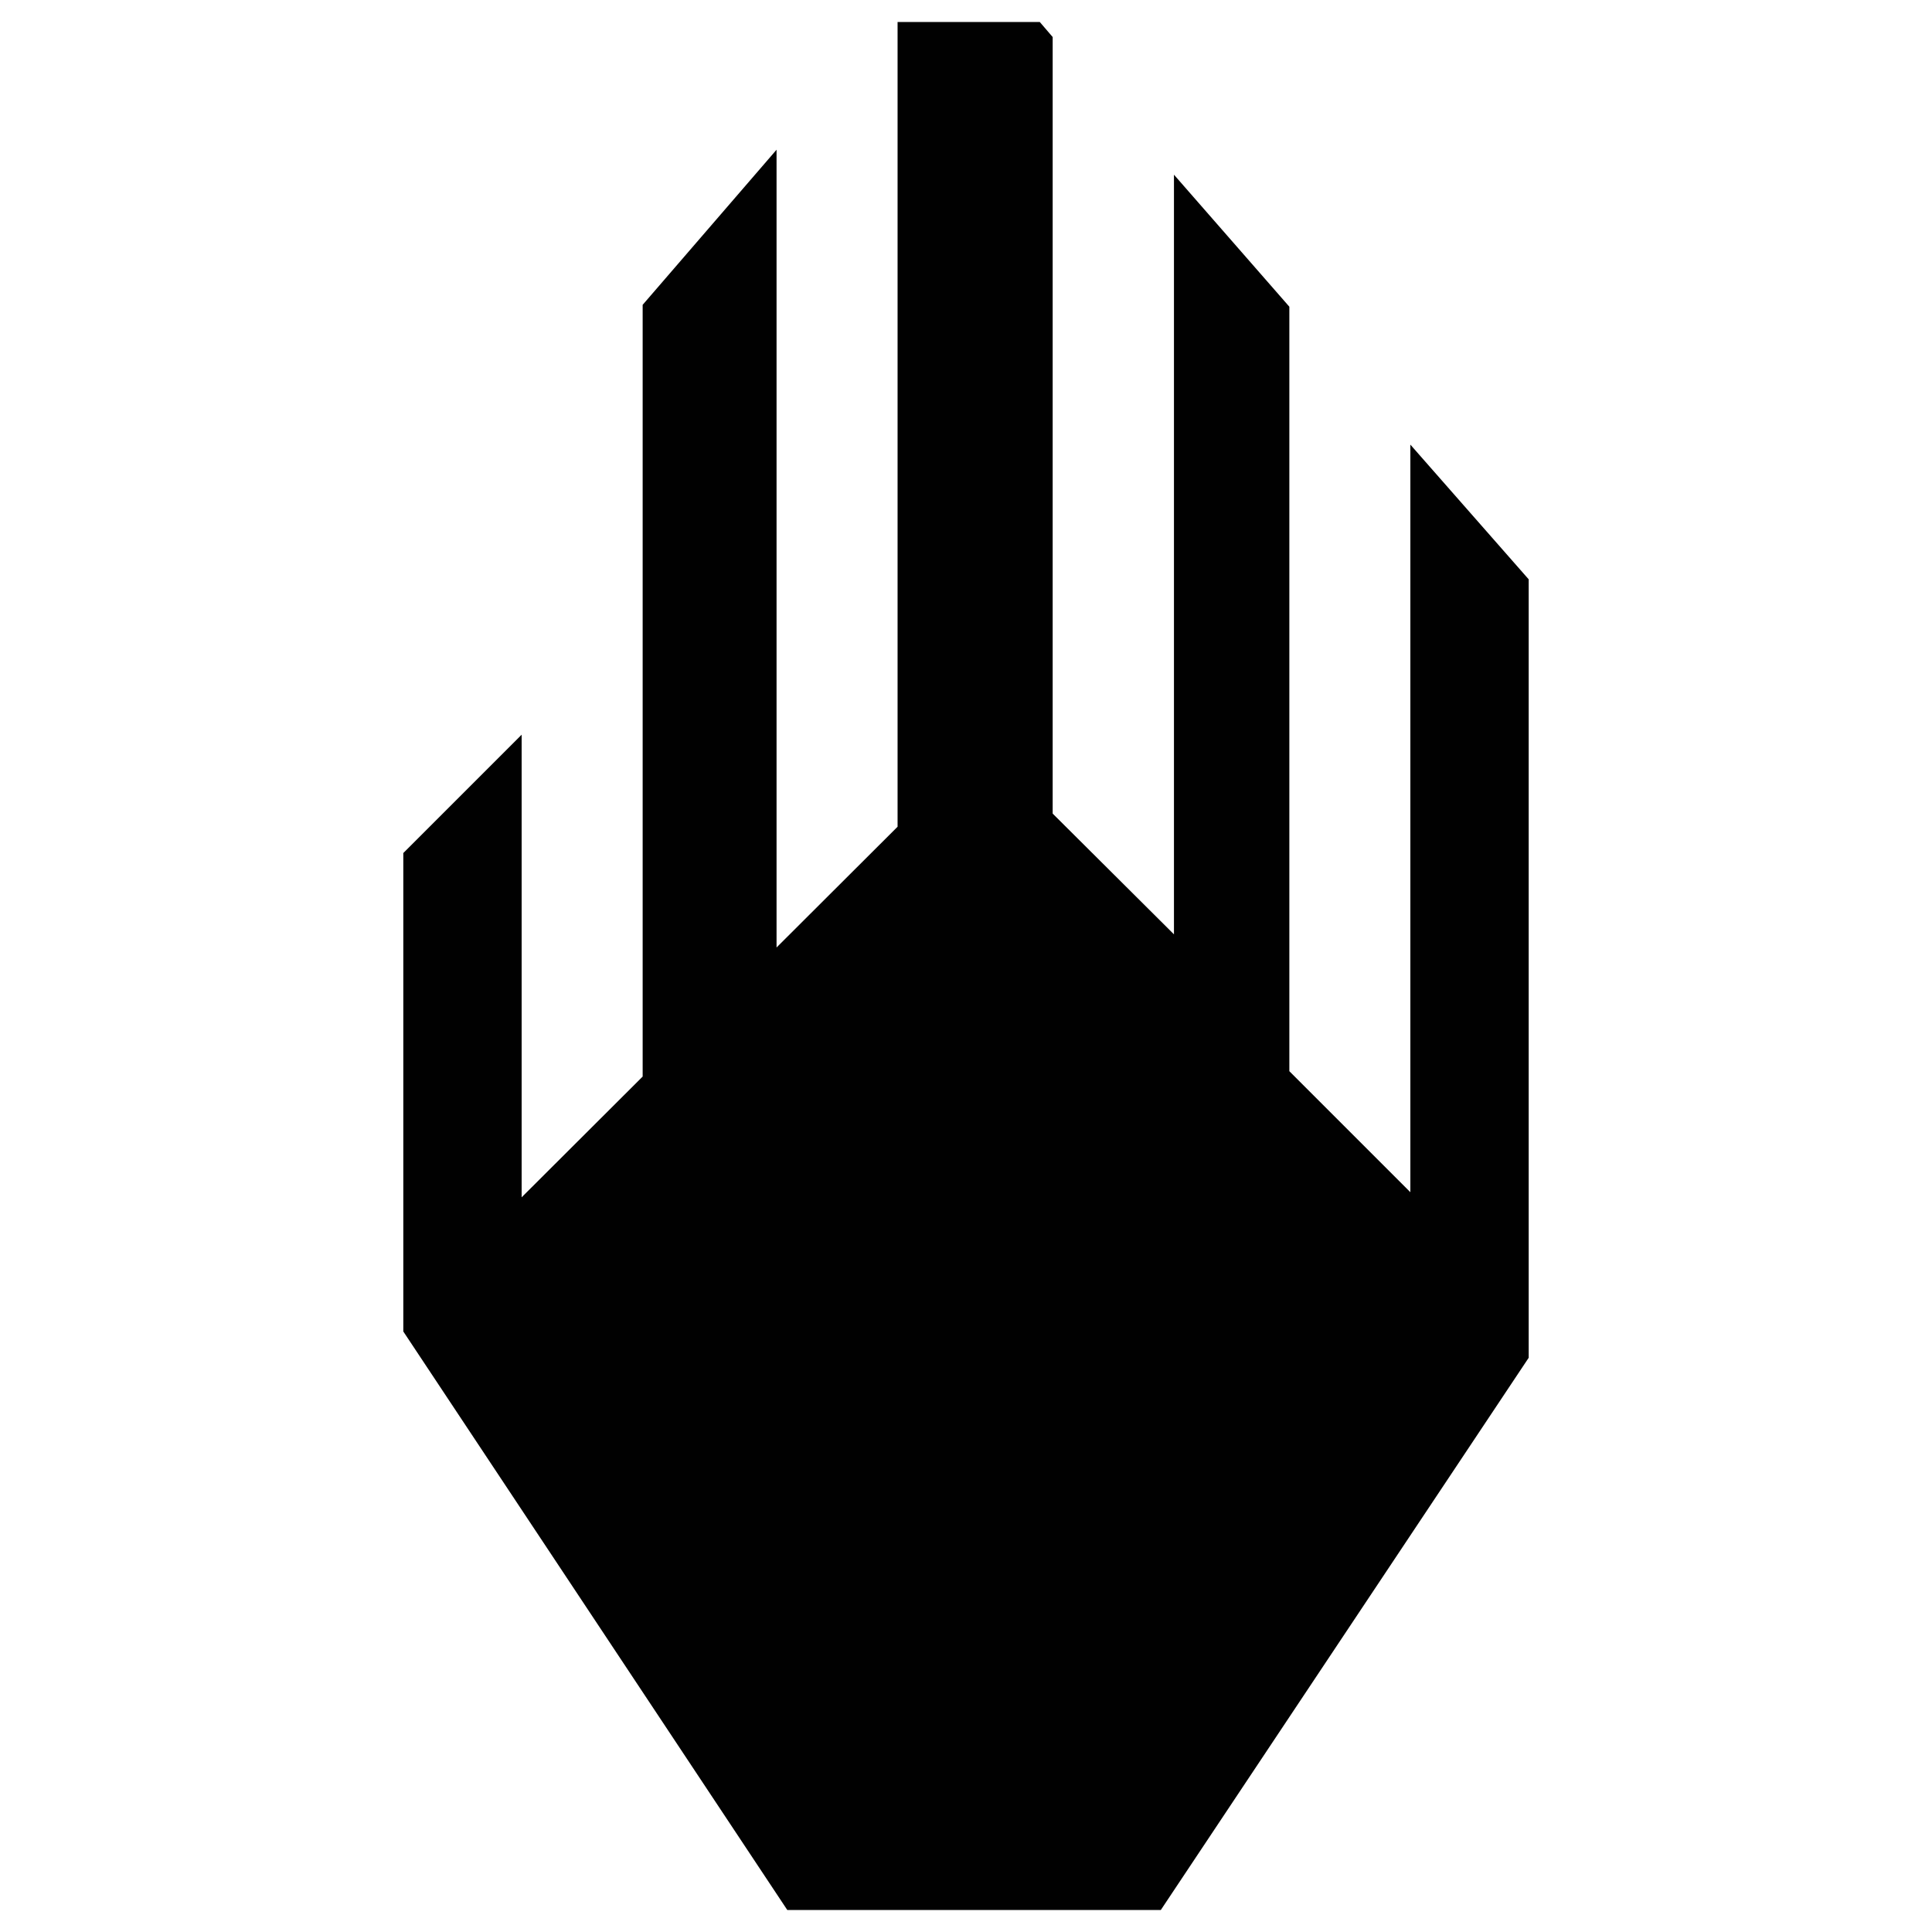 <?xml version="1.0" encoding="UTF-8"?>
<svg id="Layer_1" data-name="Layer 1" xmlns="http://www.w3.org/2000/svg" version="1.1" viewBox="0 0 72 72">
  <defs>
    <style>
      .cls-1 {
        fill: #010101;
        stroke-width: 0px;
      }
    </style>
  </defs>
  <polygon class="cls-1" points="52.56 16.57 52.56 44.43 48.05 39.92 48.05 11.43 43.75 6.51 43.75 34.82 39.23 30.32 39.23 1.38 38.75 .82 33.45 .82 33.45 30.81 28.94 35.31 28.94 5.58 23.95 11.36 23.95 40.12 19.44 44.62 19.44 27.38 15.03 31.79 15.03 49.62 29.34 71.18 43.26 71.18 56.97 50.6 56.97 21.59 52.56 16.57"/>
</svg>